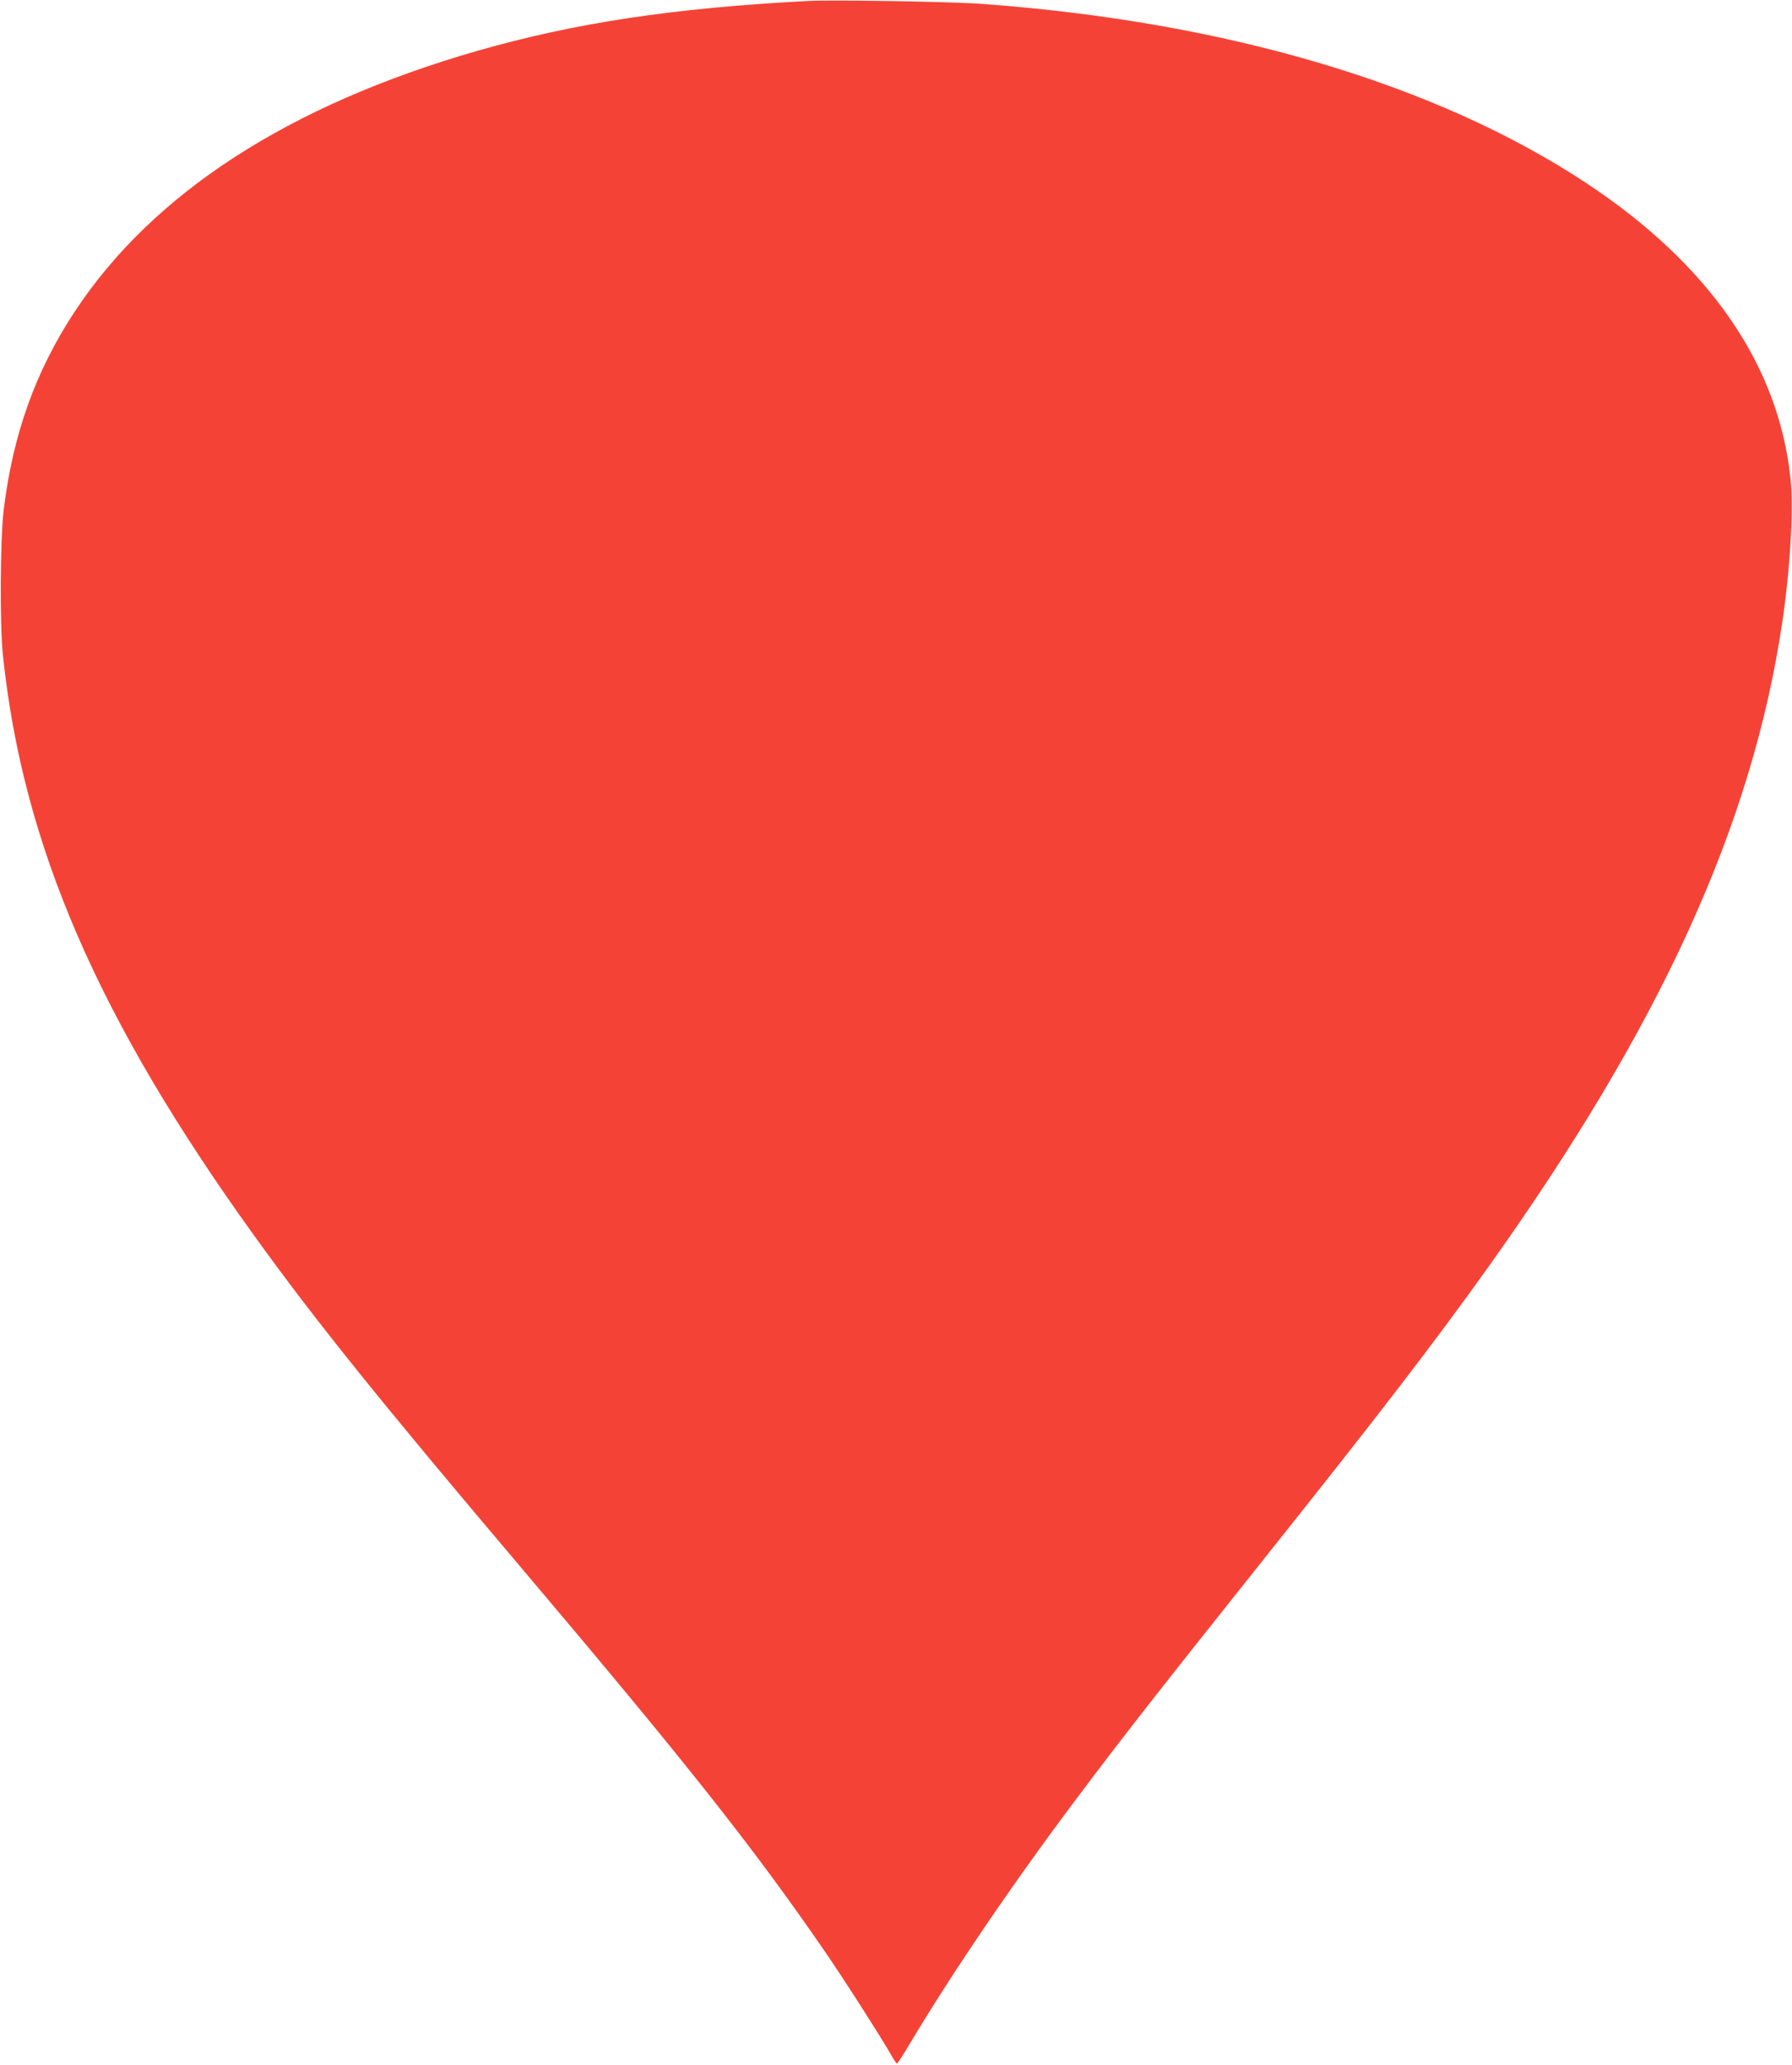 <?xml version="1.0" standalone="no"?>
<!DOCTYPE svg PUBLIC "-//W3C//DTD SVG 20010904//EN"
 "http://www.w3.org/TR/2001/REC-SVG-20010904/DTD/svg10.dtd">
<svg version="1.0" xmlns="http://www.w3.org/2000/svg"
 width="1111pt" height="1280pt" viewBox="0 0 1111 1280"
 preserveAspectRatio="xMidYMid meet">
<g transform="translate(0,1280) scale(0.1,-0.1)"
fill="#f44336" stroke="none">
<path d="M5010 12794 c-839 -44 -1446 -136 -2050 -309 -1169 -336 -2011 -881
-2496 -1615 -243 -369 -384 -761 -441 -1230 -22 -182 -25 -710 -5 -900 123
-1179 591 -2258 1564 -3607 375 -520 777 -1020 1648 -2048 1022 -1207 1437
-1731 1877 -2370 123 -178 359 -547 421 -657 15 -26 30 -48 33 -48 4 0 39 55
79 122 258 433 642 998 1029 1513 294 392 499 654 1181 1510 706 886 1032
1310 1365 1775 1078 1507 1648 2753 1835 4015 49 333 70 695 51 885 -72 706
-503 1331 -1266 1835 -926 612 -2224 998 -3735 1110 -190 15 -935 27 -1090 19z"/>
</g>
</svg>
